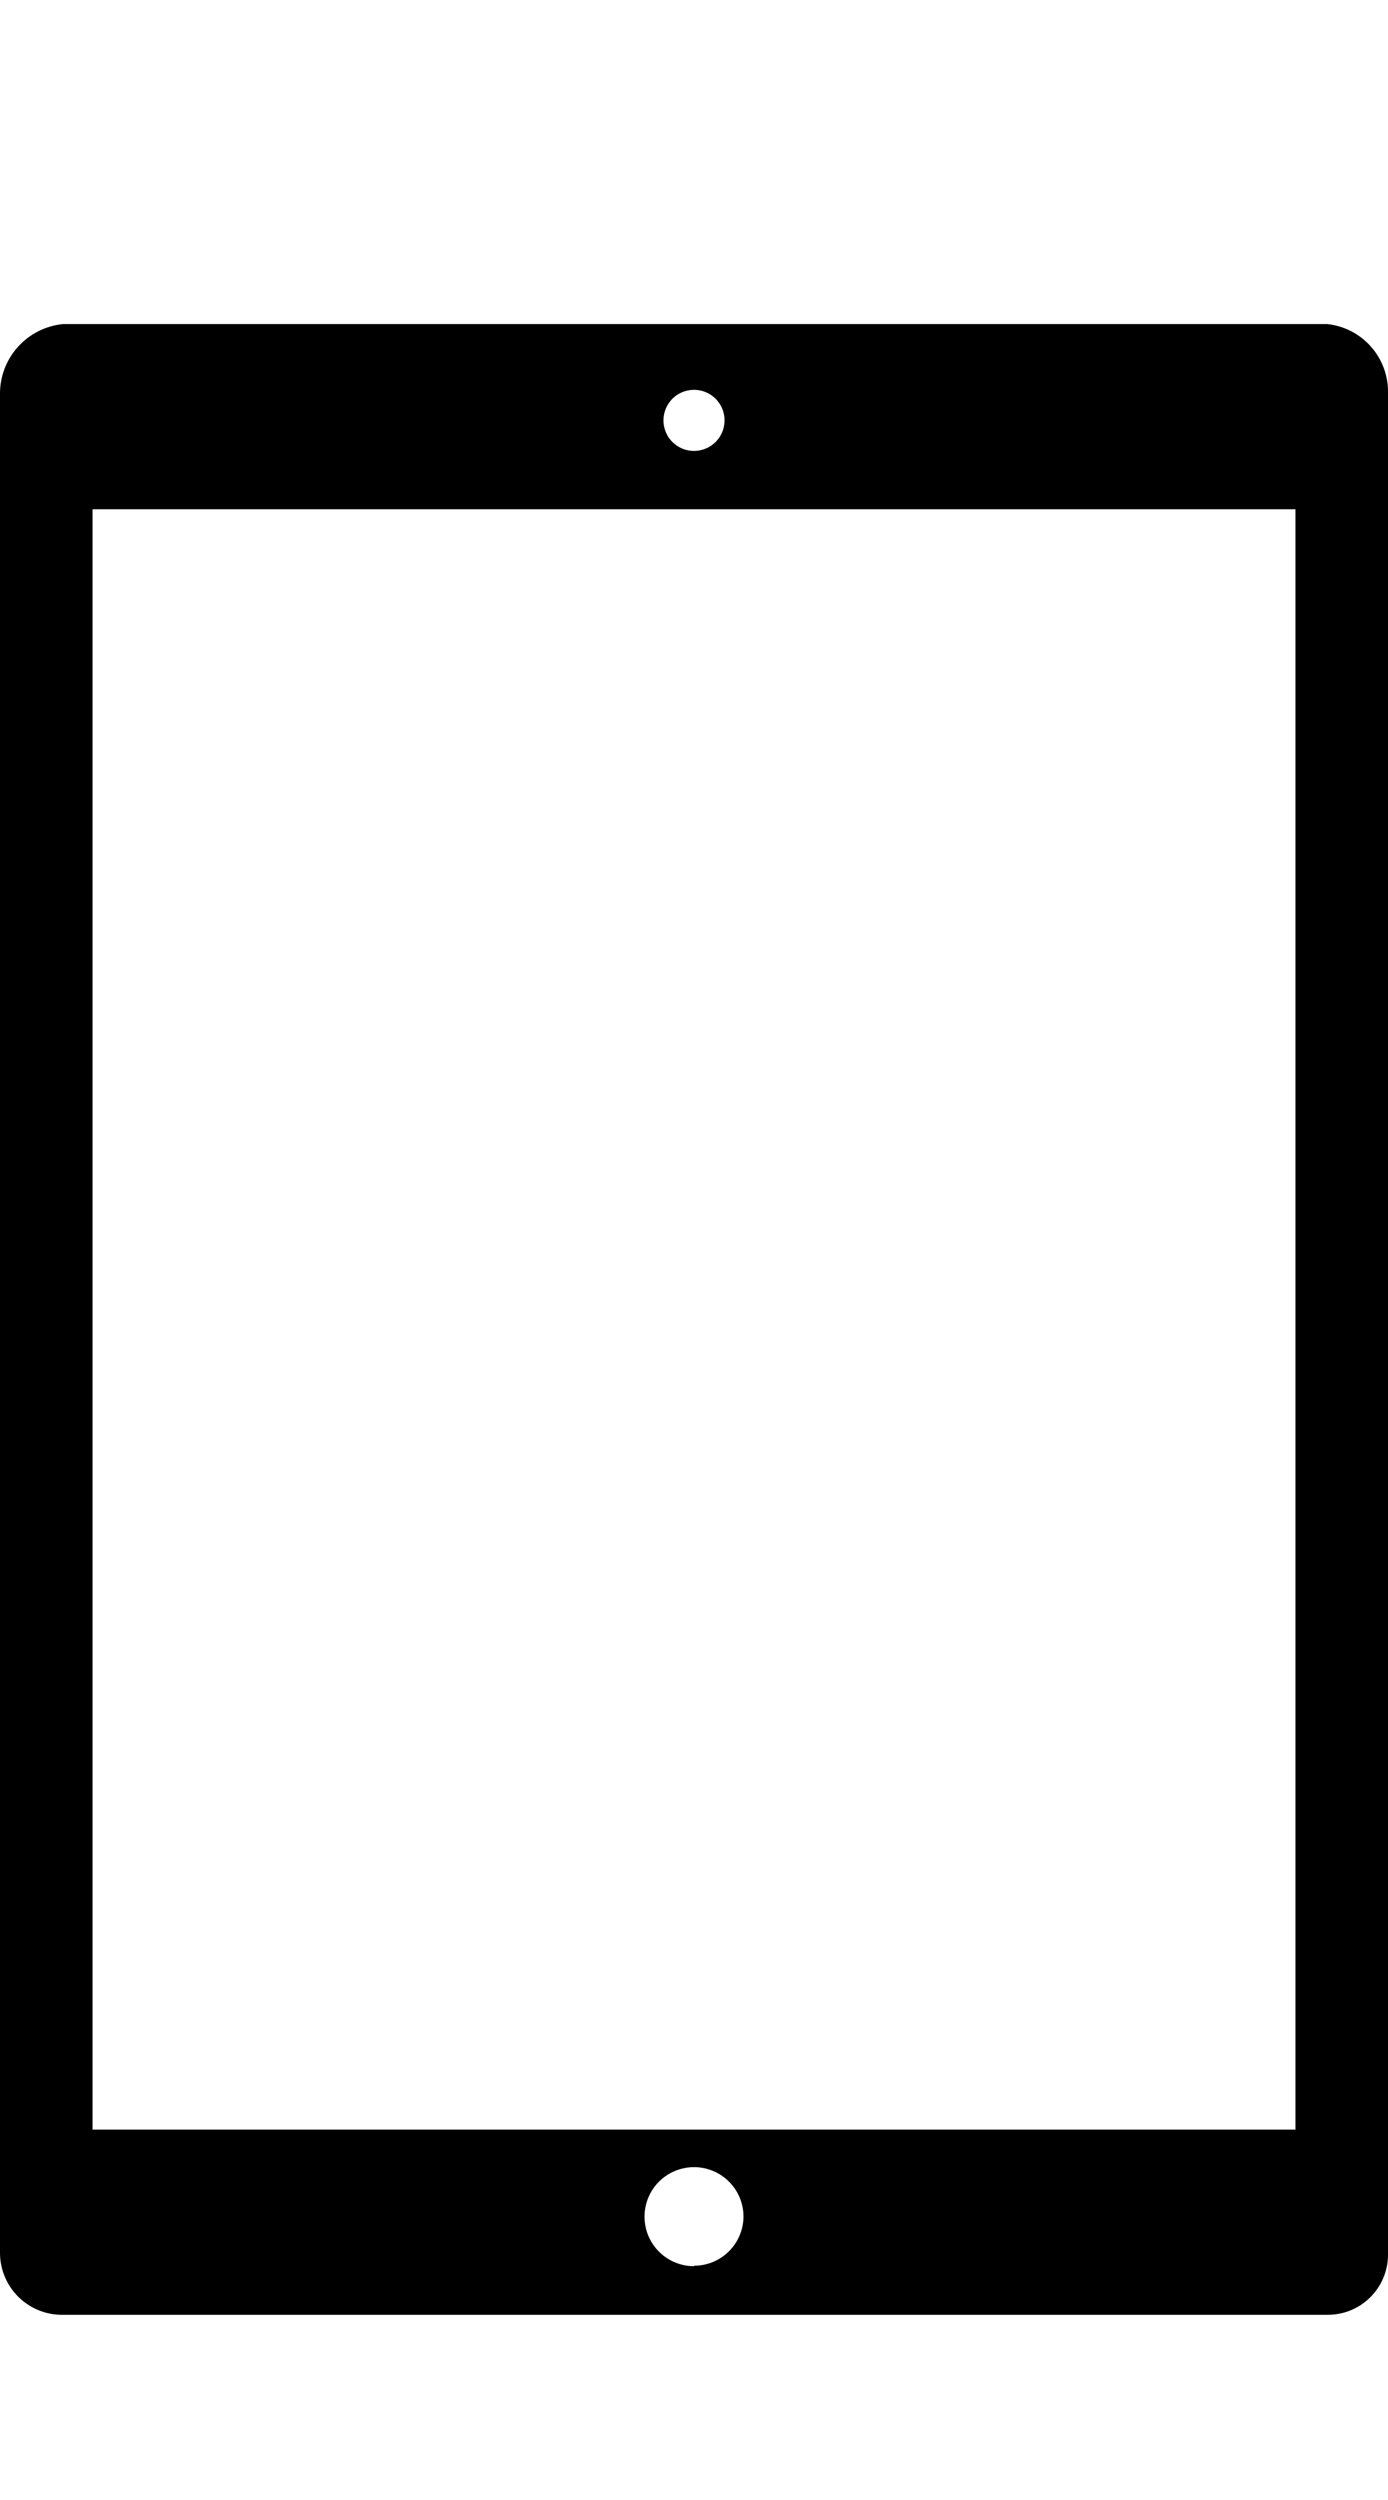 <?xml version="1.0" encoding="UTF-8"?> <svg xmlns="http://www.w3.org/2000/svg" width="30" height="54" viewBox="0 0 30 54" fill="none"> <g clip-path="url(#clip0_886_15)"> <path d="M28.689 7H1.36C0.986 7.037 0.639 7.213 0.388 7.492C0.136 7.771 -0.002 8.134 1.84823e-05 8.51V48.68C0.003 48.856 0.04 49.03 0.11 49.191C0.179 49.353 0.28 49.499 0.407 49.622C0.533 49.744 0.682 49.841 0.846 49.906C1.009 49.971 1.184 50.003 1.36 50H28.69C28.861 50.001 29.03 49.969 29.188 49.905C29.346 49.841 29.491 49.746 29.612 49.626C29.734 49.507 29.831 49.364 29.897 49.207C29.964 49.05 29.999 48.881 30 48.71C30 48.7 30 48.69 30 48.68V8.51C30.012 8.139 29.884 7.778 29.641 7.498C29.398 7.218 29.058 7.04 28.689 7ZM15 8.42C15.131 8.42 15.258 8.459 15.367 8.531C15.475 8.604 15.56 8.707 15.61 8.827C15.66 8.948 15.673 9.081 15.647 9.209C15.622 9.337 15.559 9.454 15.467 9.547C15.374 9.639 15.257 9.702 15.129 9.727C15.001 9.753 14.868 9.74 14.747 9.69C14.627 9.64 14.524 9.555 14.451 9.447C14.379 9.338 14.34 9.211 14.34 9.08C14.34 8.905 14.41 8.737 14.533 8.613C14.657 8.49 14.825 8.42 15 8.42ZM15 48.95C14.788 48.95 14.582 48.887 14.406 48.77C14.23 48.652 14.092 48.485 14.011 48.289C13.931 48.094 13.909 47.879 13.951 47.671C13.992 47.464 14.094 47.273 14.243 47.123C14.393 46.974 14.584 46.872 14.791 46.831C14.999 46.789 15.214 46.81 15.409 46.891C15.605 46.972 15.772 47.11 15.89 47.285C16.007 47.462 16.07 47.668 16.07 47.88C16.067 48.162 15.954 48.432 15.753 48.63C15.553 48.829 15.282 48.94 15 48.94V48.95ZM28 46H2V11H28V46Z" fill="black"></path> </g> <defs> <clipPath id="clip0_886_15"> <rect width="30" height="54" fill="white"></rect> </clipPath> </defs> </svg> 